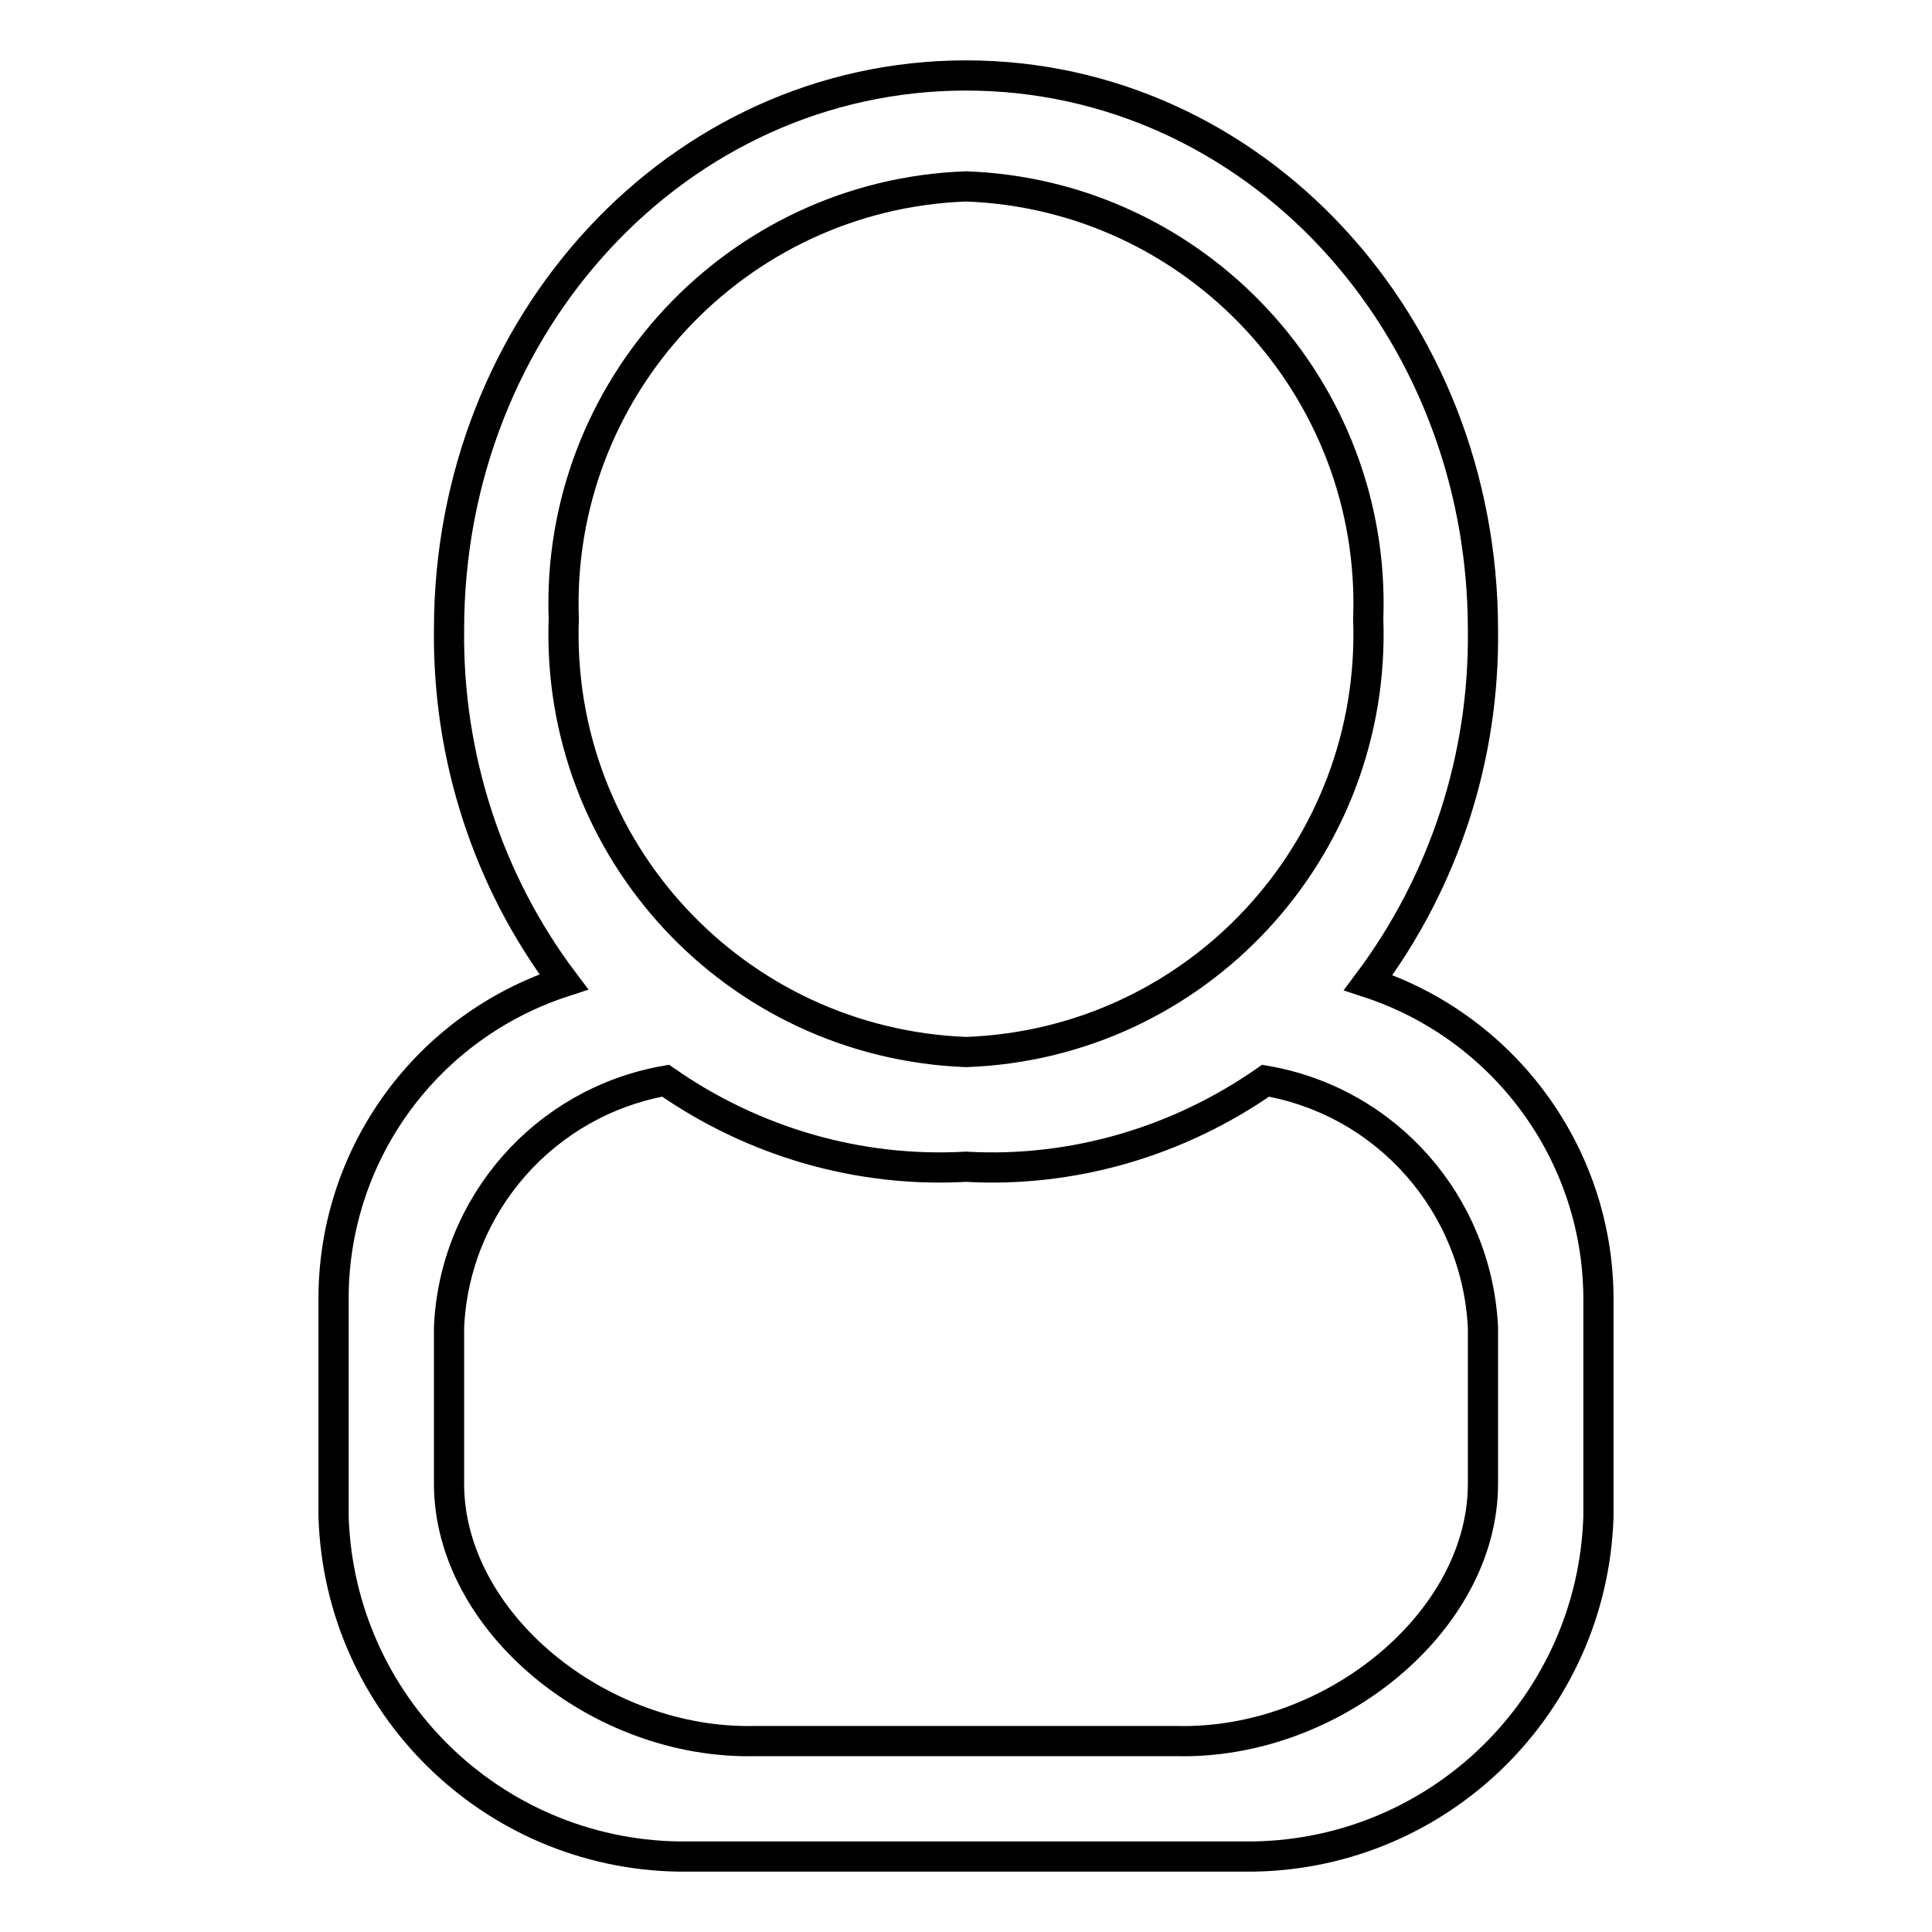 <?xml version="1.0" encoding="utf-8"?>
<!-- Svg Vector Icons : http://www.onlinewebfonts.com/icon -->
<!DOCTYPE svg PUBLIC "-//W3C//DTD SVG 1.1//EN" "http://www.w3.org/Graphics/SVG/1.1/DTD/svg11.dtd">
<svg version="1.1" xmlns="http://www.w3.org/2000/svg" xmlns:xlink="http://www.w3.org/1999/xlink" x="0px" y="0px" viewBox="0 0 256 256" enable-background="new 0 0 256 256" xml:space="preserve">
<g> <path stroke-width="4" fill-opacity="0" stroke="#000000"  d="M166.1,246H89.9c-24.8-0.4-44.9-20.2-45.7-45v-29.4c0.2-18.9,12.4-35.6,30.5-41.5 c-10.1-13.4-15.4-29.9-15.2-46.7C59.5,42.9,89.9,10,128,10c38.1,0,68.5,32.9,68.5,73.5c0.2,16.8-5.1,33.2-15.2,46.7 c18,5.9,30.3,22.6,30.5,41.5V201C211,225.8,190.9,245.6,166.1,246z M181.3,82c1.1-30.5-22.8-56.2-53.3-57.3 C97.5,25.8,73.6,51.5,74.7,82c-1.1,30.6,22.7,56.2,53.3,57.4C158.6,138.3,182.4,112.6,181.3,82z M196.5,175.9 c-0.8-16.3-12.7-29.9-28.8-32.7c-11.6,8.1-25.6,12.2-39.7,11.4c-14.2,0.8-28.2-3.3-39.8-11.4c-16,2.8-28,16.4-28.7,32.7v20.7 c0,18.3,19.9,34.6,40.6,34.1h55.8c20.6,0.5,40.6-15.8,40.6-34.1L196.5,175.9z"/></g>
</svg>